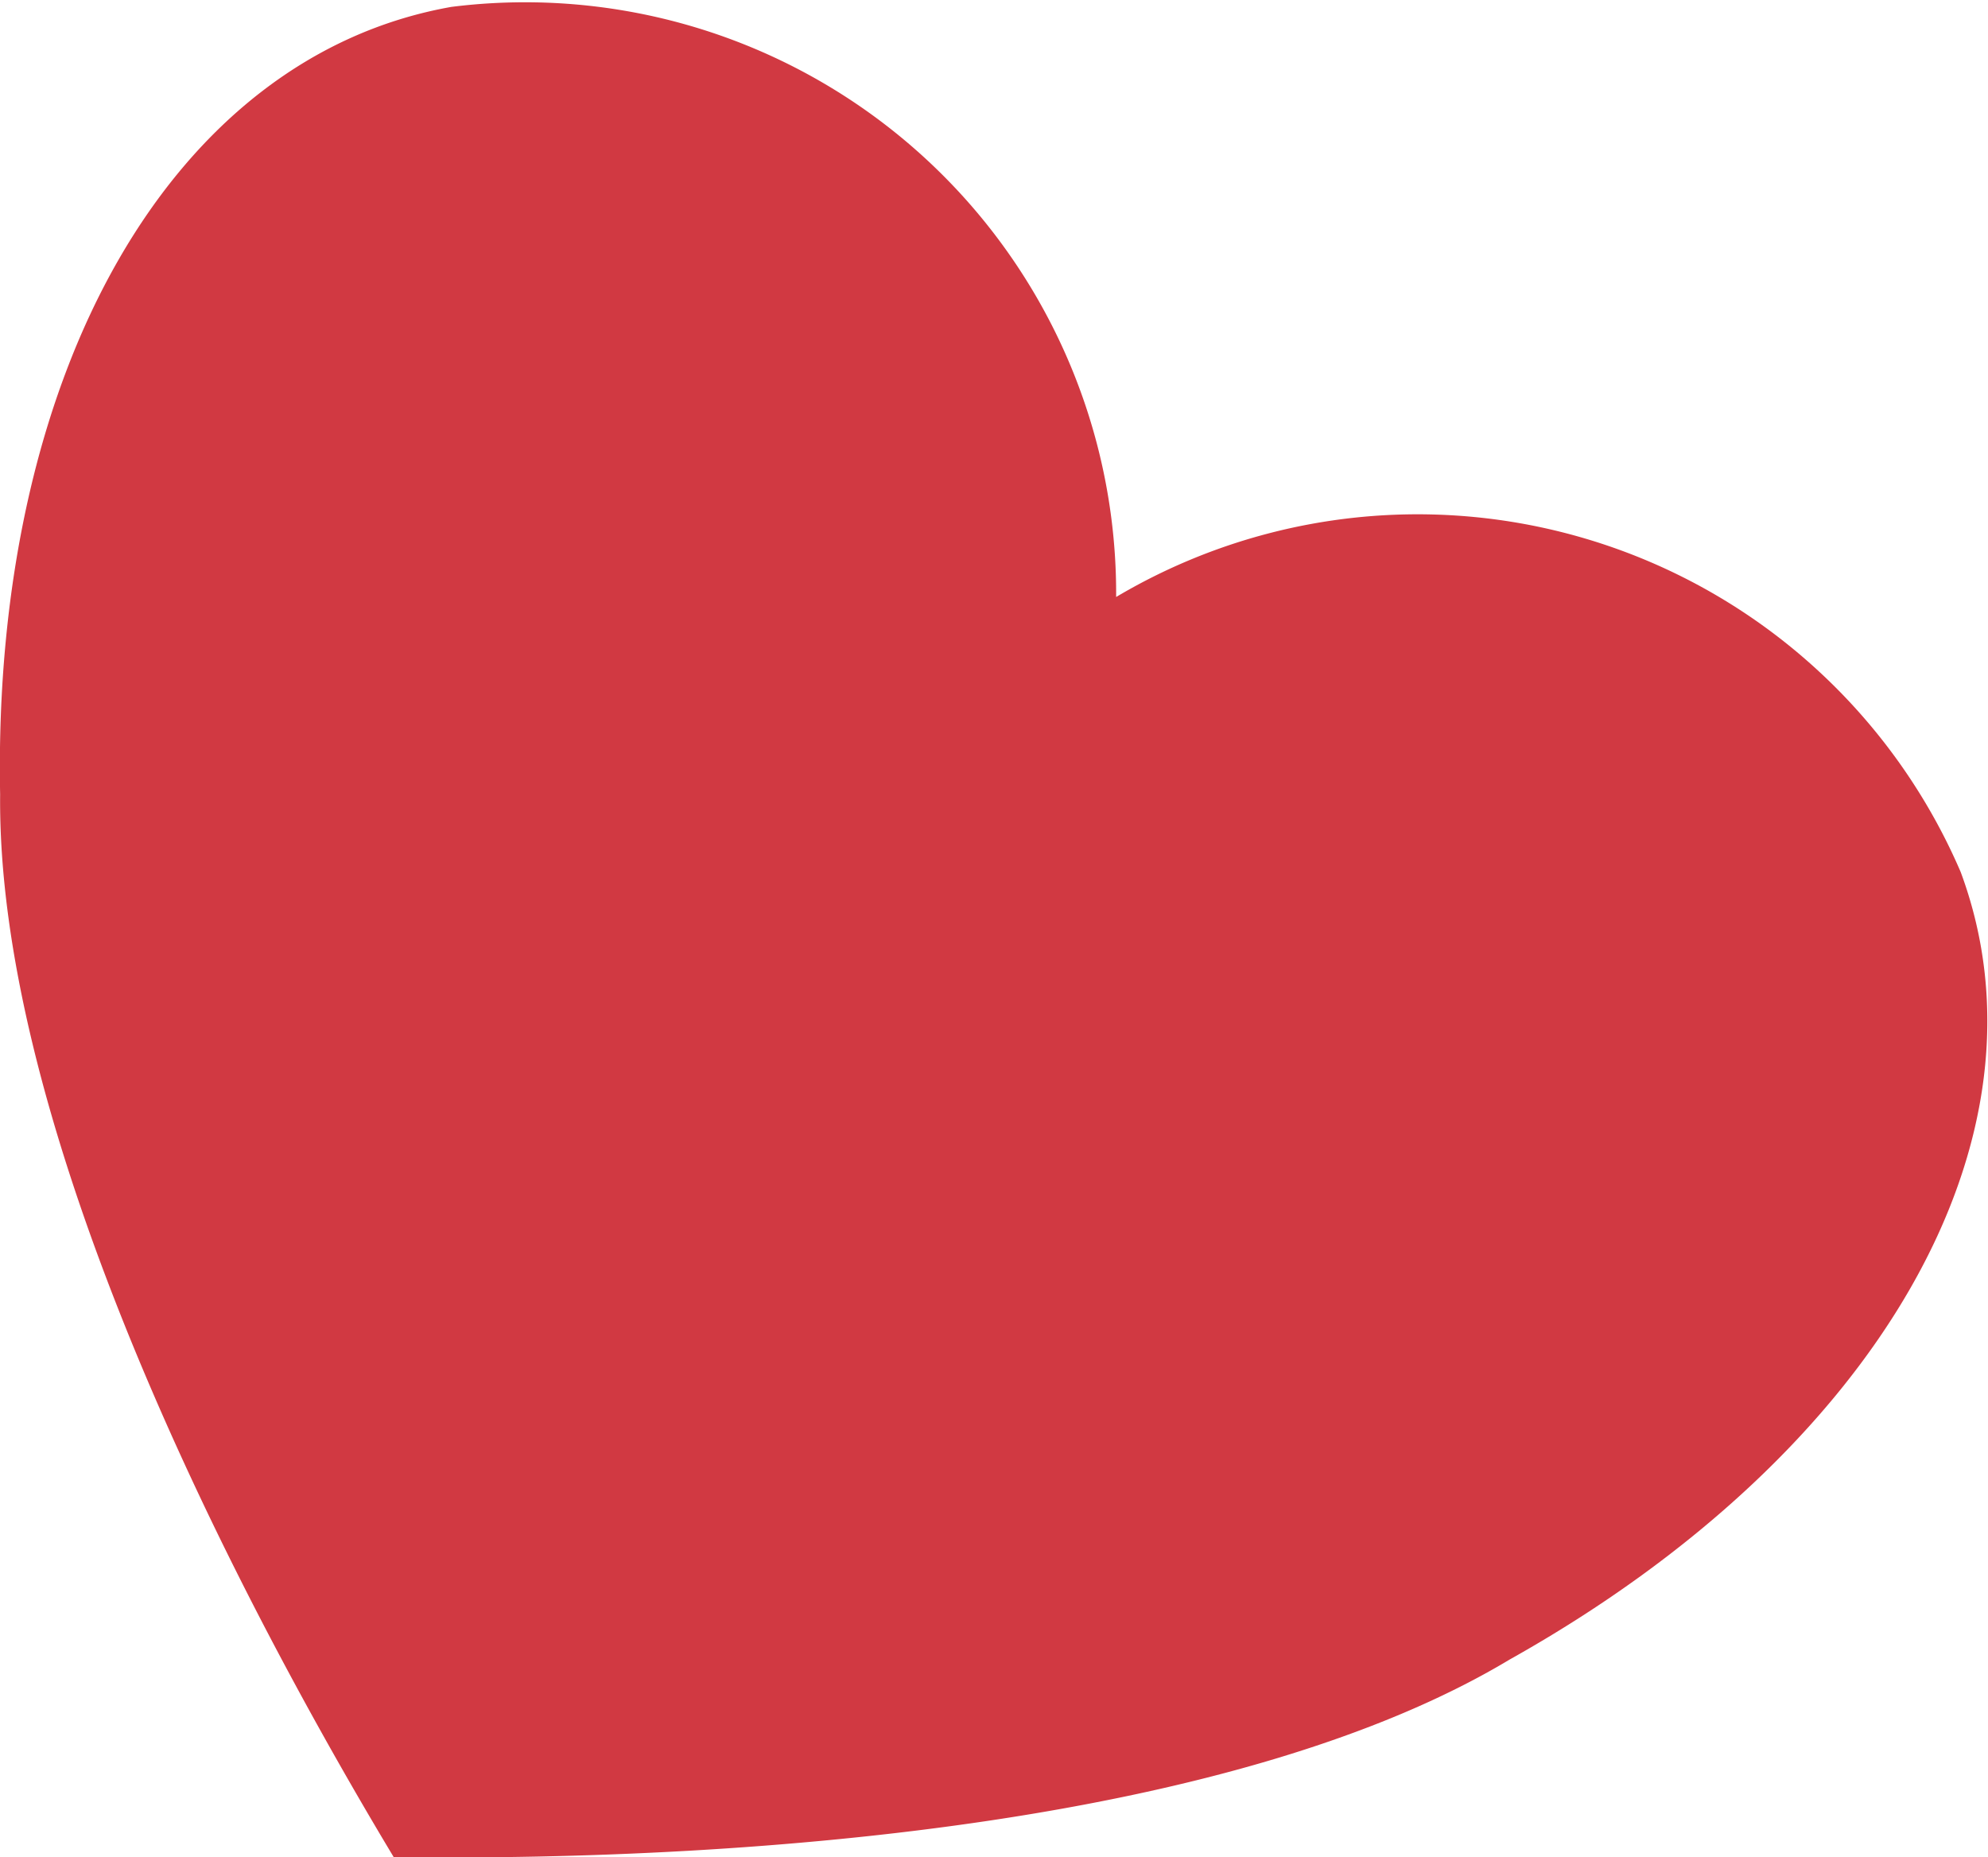 <svg id="Group_10050" data-name="Group 10050" xmlns="http://www.w3.org/2000/svg" xmlns:xlink="http://www.w3.org/1999/xlink" width="15.3" height="14.293" viewBox="0 0 15.3 14.293">
  <defs>
    <clipPath id="clip-path">
      <rect id="Rectangle_5519" data-name="Rectangle 5519" width="15.3" height="14.293" fill="none"/>
    </clipPath>
  </defs>
  <g id="Group_10049" data-name="Group 10049" clip-path="url(#clip-path)">
    <path id="Path_18538" data-name="Path 18538" d="M8.589,4.595a4.549,4.549,0,0,1,6.5,2.117c.758,2.044-.63,4.468-3.472,6.06-2.058,1.236-5.715,1.556-8.588,1.52C1.55,11.831-.023,8.515,0,6.114-.062,2.858,1.326.434,3.473.054A4.549,4.549,0,0,1,8.589,4.595" transform="translate(0.001 -0.001)" fill="#d13942" fill-rule="evenodd"/>
  </g>
</svg>
